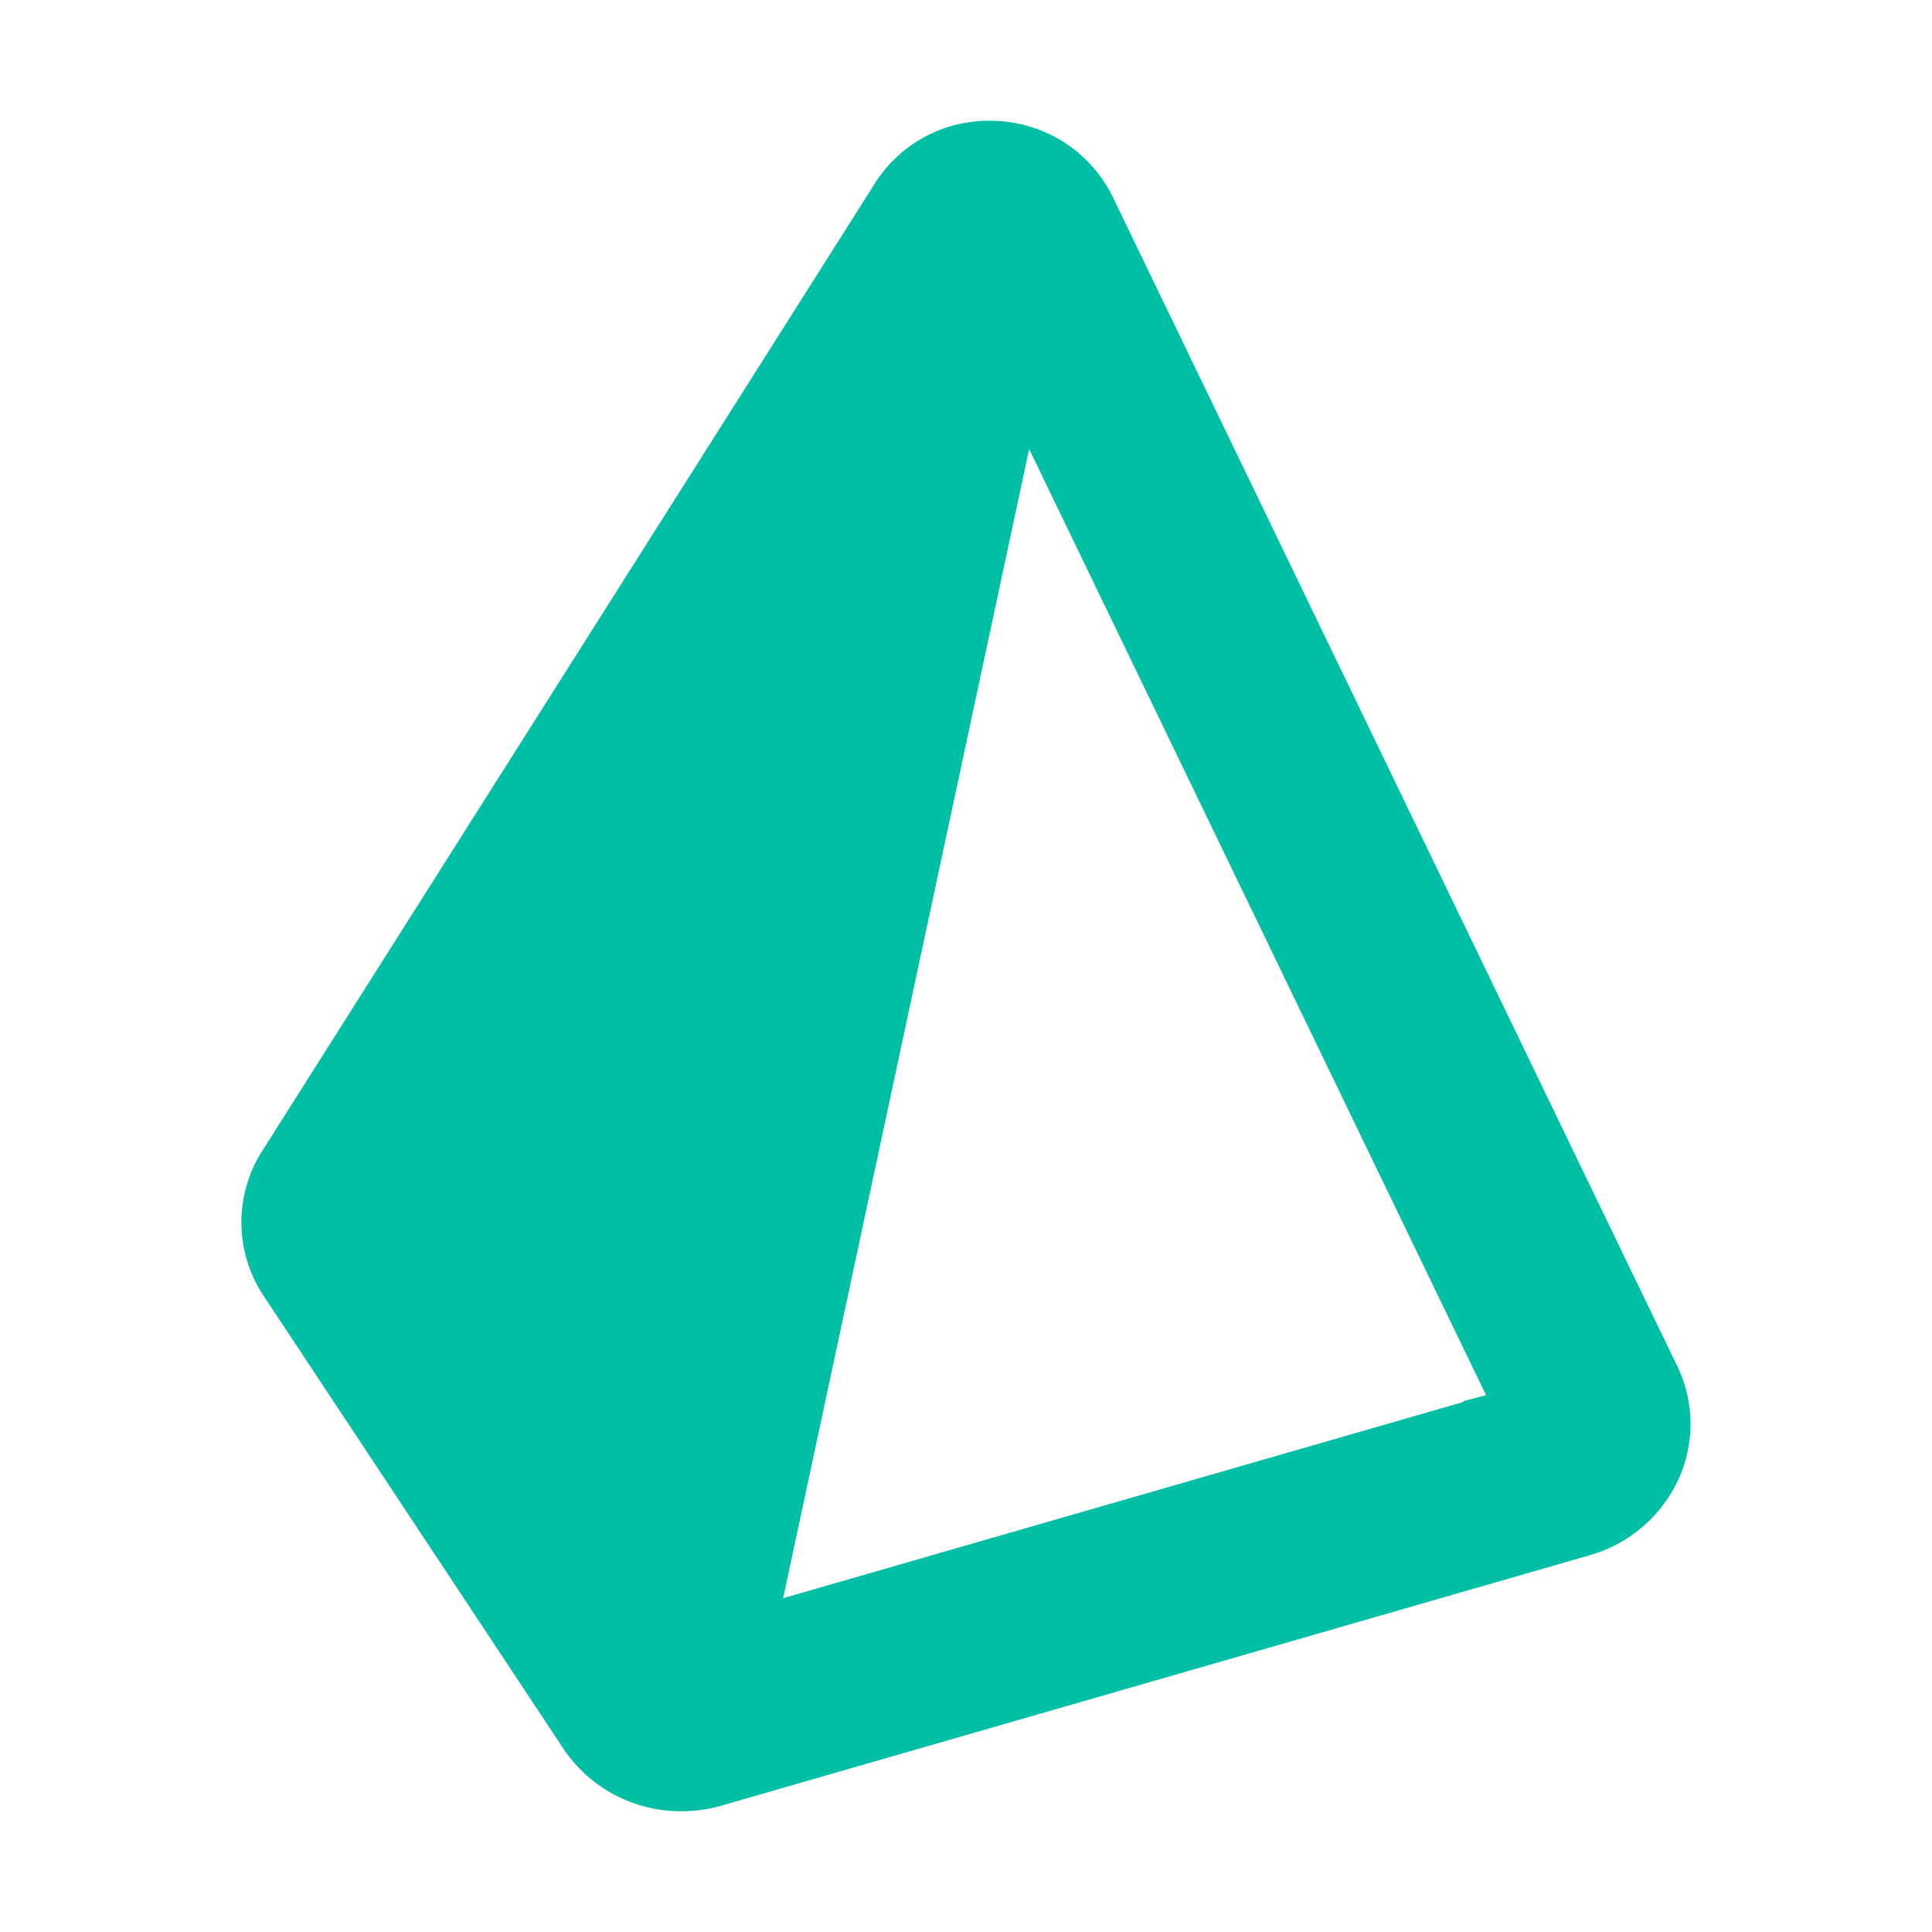 <svg xmlns="http://www.w3.org/2000/svg" viewBox="0 0 32 32"><path fill="#00bfa5" d="m27.777 22.617-.459-.946L18.43 3.26a2.25 2.25 0 0 0-1.914-1.256A2 2 0 0 0 16.379 2a2.23 2.23 0 0 0-1.891 1.042L4.348 19.056a2.2 2.2 0 0 0 .025 2.417l4.957 7.488A2.34 2.34 0 0 0 11.29 30a2.4 2.4 0 0 0 .655-.092l14.387-4.149a2.32 2.32 0 0 0 1.458-1.234 2.21 2.21 0 0 0-.013-1.908m-3.538.604-11.268 3.25 4.075-19.033 7.568 15.671-.376.098Z"/></svg>
